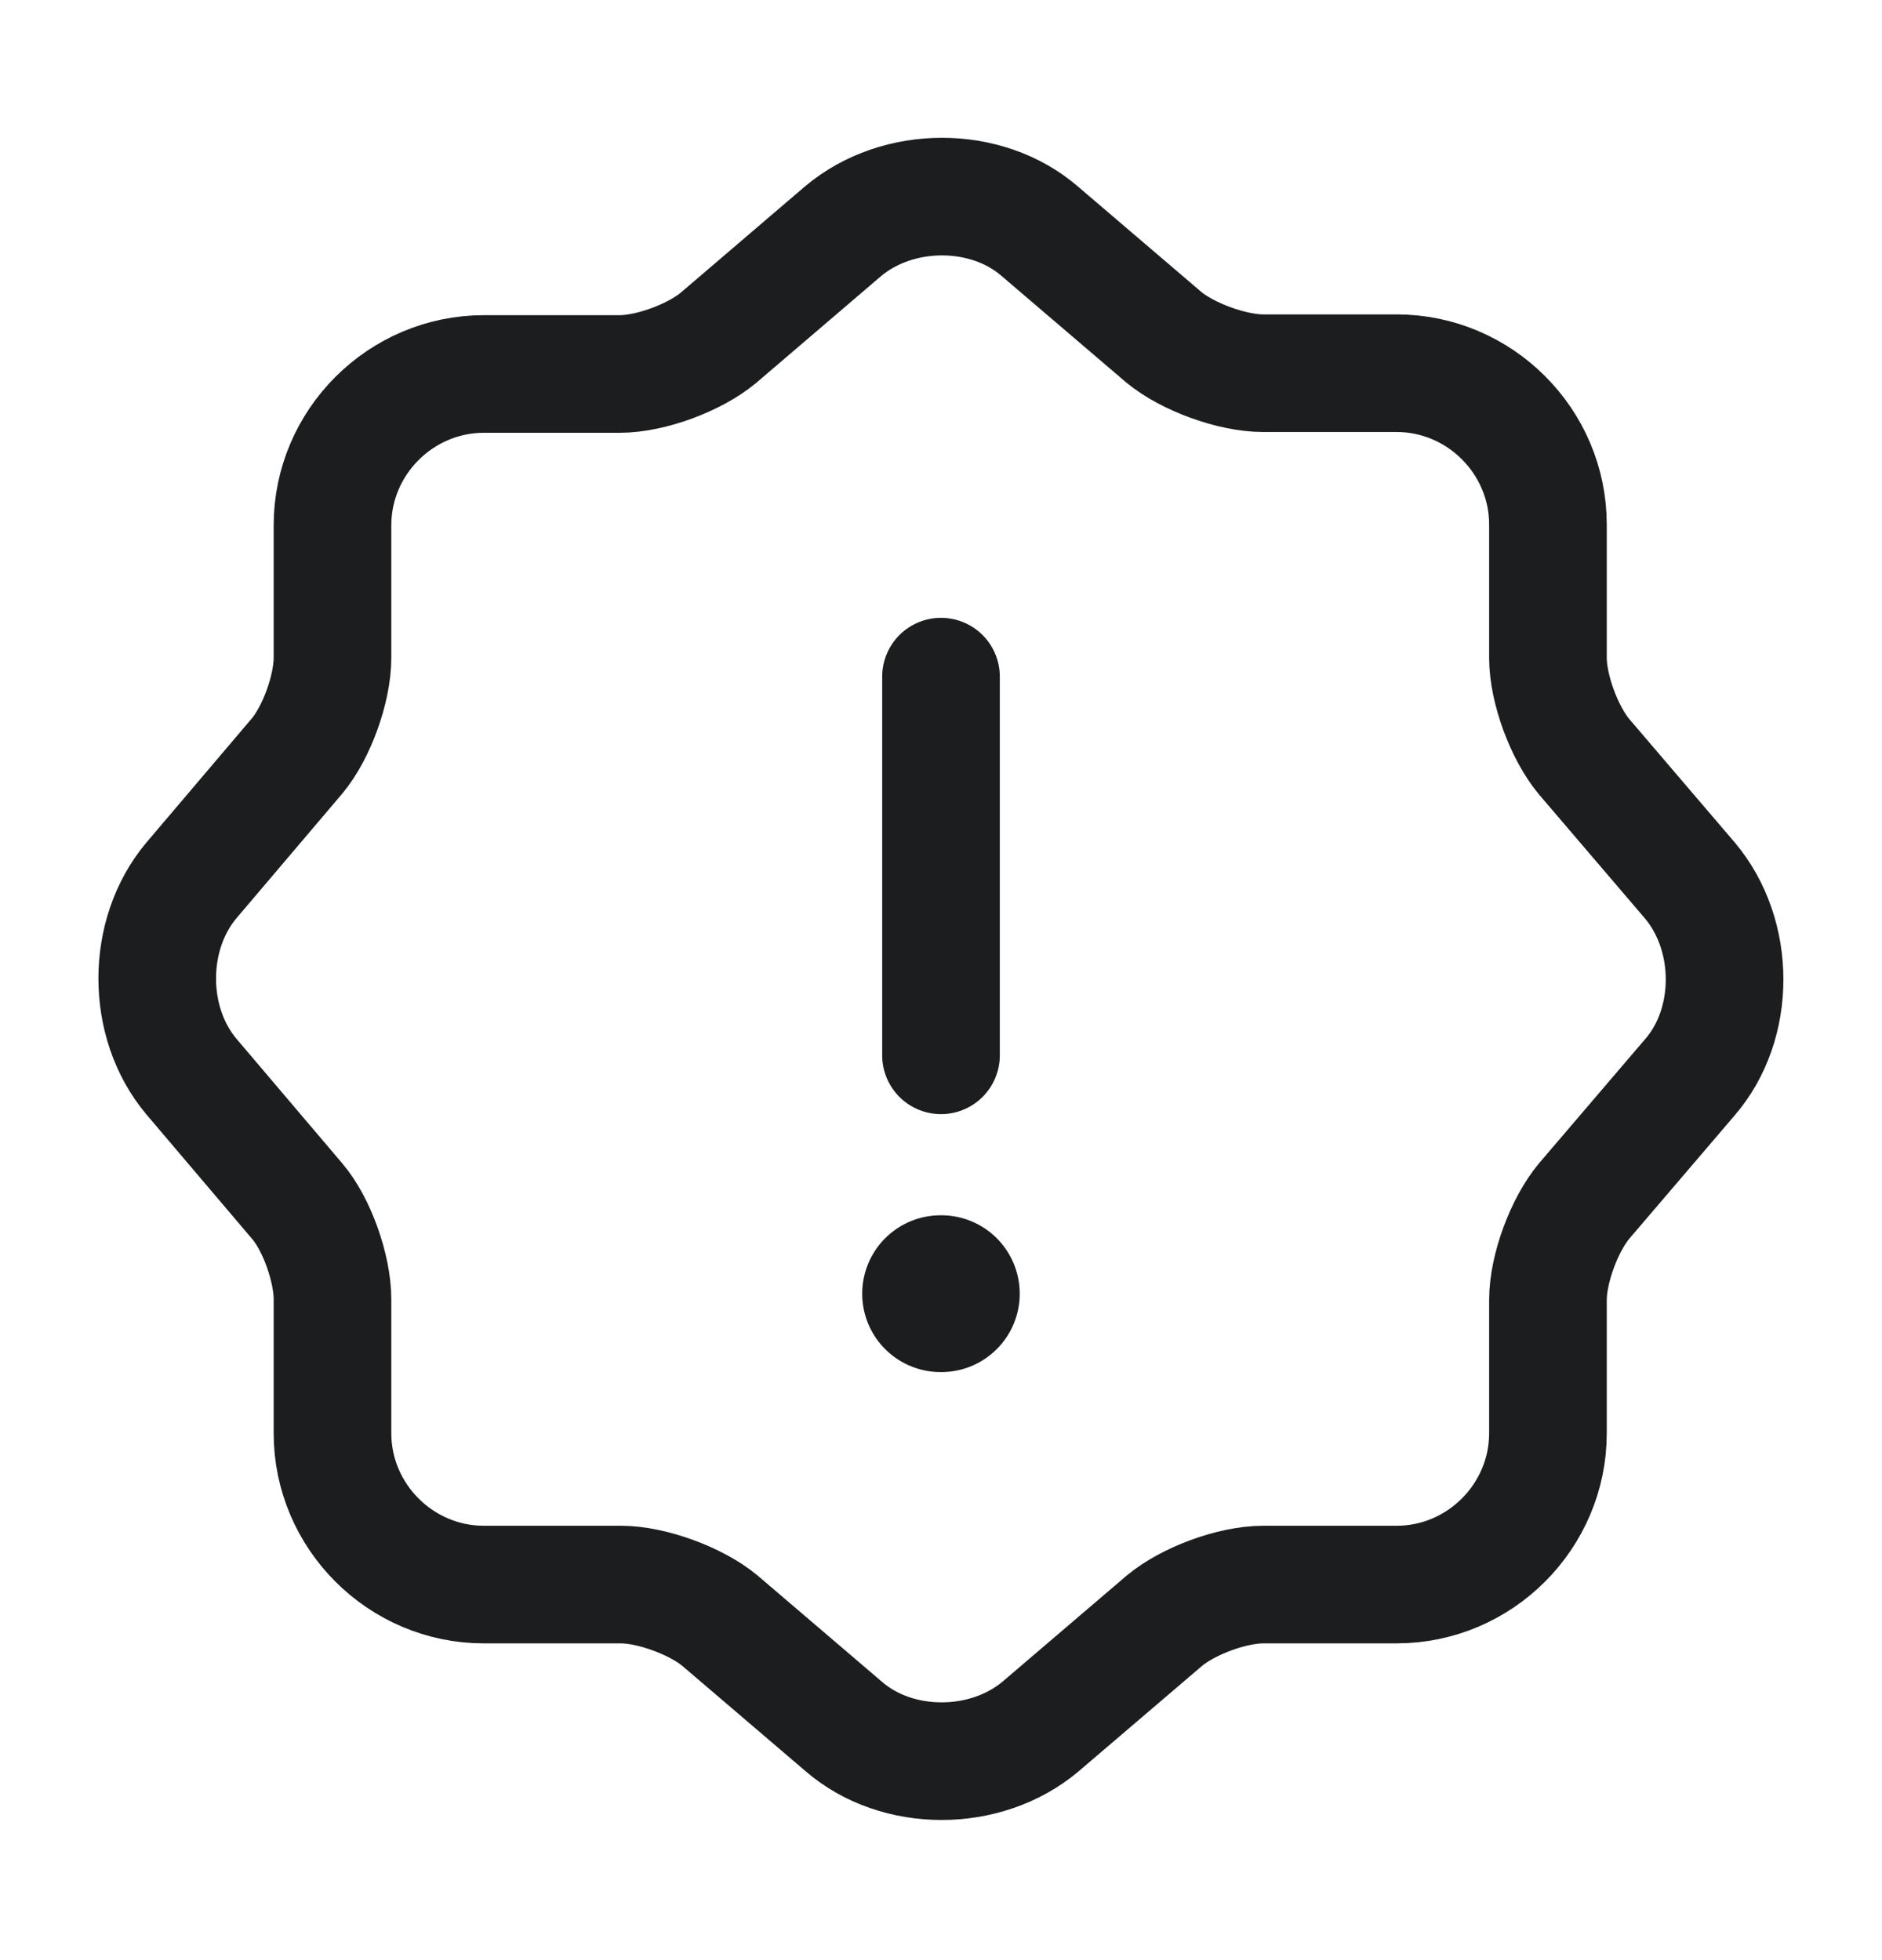 <svg width="24" height="25" viewBox="0 0 24 25" fill="none" xmlns="http://www.w3.org/2000/svg">
<path d="M10.75 2.95C11.45 2.36 12.58 2.36 13.26 2.95L14.84 4.3C15.14 4.55 15.71 4.76 16.11 4.76H17.81C18.87 4.76 19.74 5.63 19.74 6.69V8.39C19.74 8.79 19.95 9.35 20.2 9.65L21.55 11.23C22.14 11.93 22.14 13.06 21.55 13.74L20.2 15.32C19.95 15.62 19.74 16.18 19.74 16.58V18.28C19.74 19.34 18.87 20.21 17.81 20.21H16.11C15.71 20.21 15.15 20.42 14.85 20.67L13.27 22.02C12.57 22.61 11.44 22.61 10.76 22.02L9.18 20.67C8.88 20.42 8.31 20.21 7.92 20.21H6.17C5.11 20.21 4.24 19.34 4.24 18.28V16.57C4.24 16.18 4.04 15.61 3.79 15.32L2.44 13.73C1.86 13.04 1.86 11.92 2.44 11.23L3.79 9.64C4.04 9.34 4.24 8.78 4.24 8.39V6.7C4.24 5.64 5.11 4.77 6.17 4.77H7.9C8.3 4.77 8.86 4.56 9.16 4.31L10.75 2.95Z" stroke="#1B1D1E" stroke-width="1.5" stroke-linecap="round" stroke-linejoin="round"/>
<path d="M12 8.63V13.46" stroke="#1B1D1E" stroke-width="1.5" stroke-linecap="round" stroke-linejoin="round"/>
<path d="M11.995 16.5H12.004" stroke="#1B1D1E" stroke-width="2" stroke-linecap="round" stroke-linejoin="round"/>
</svg>
